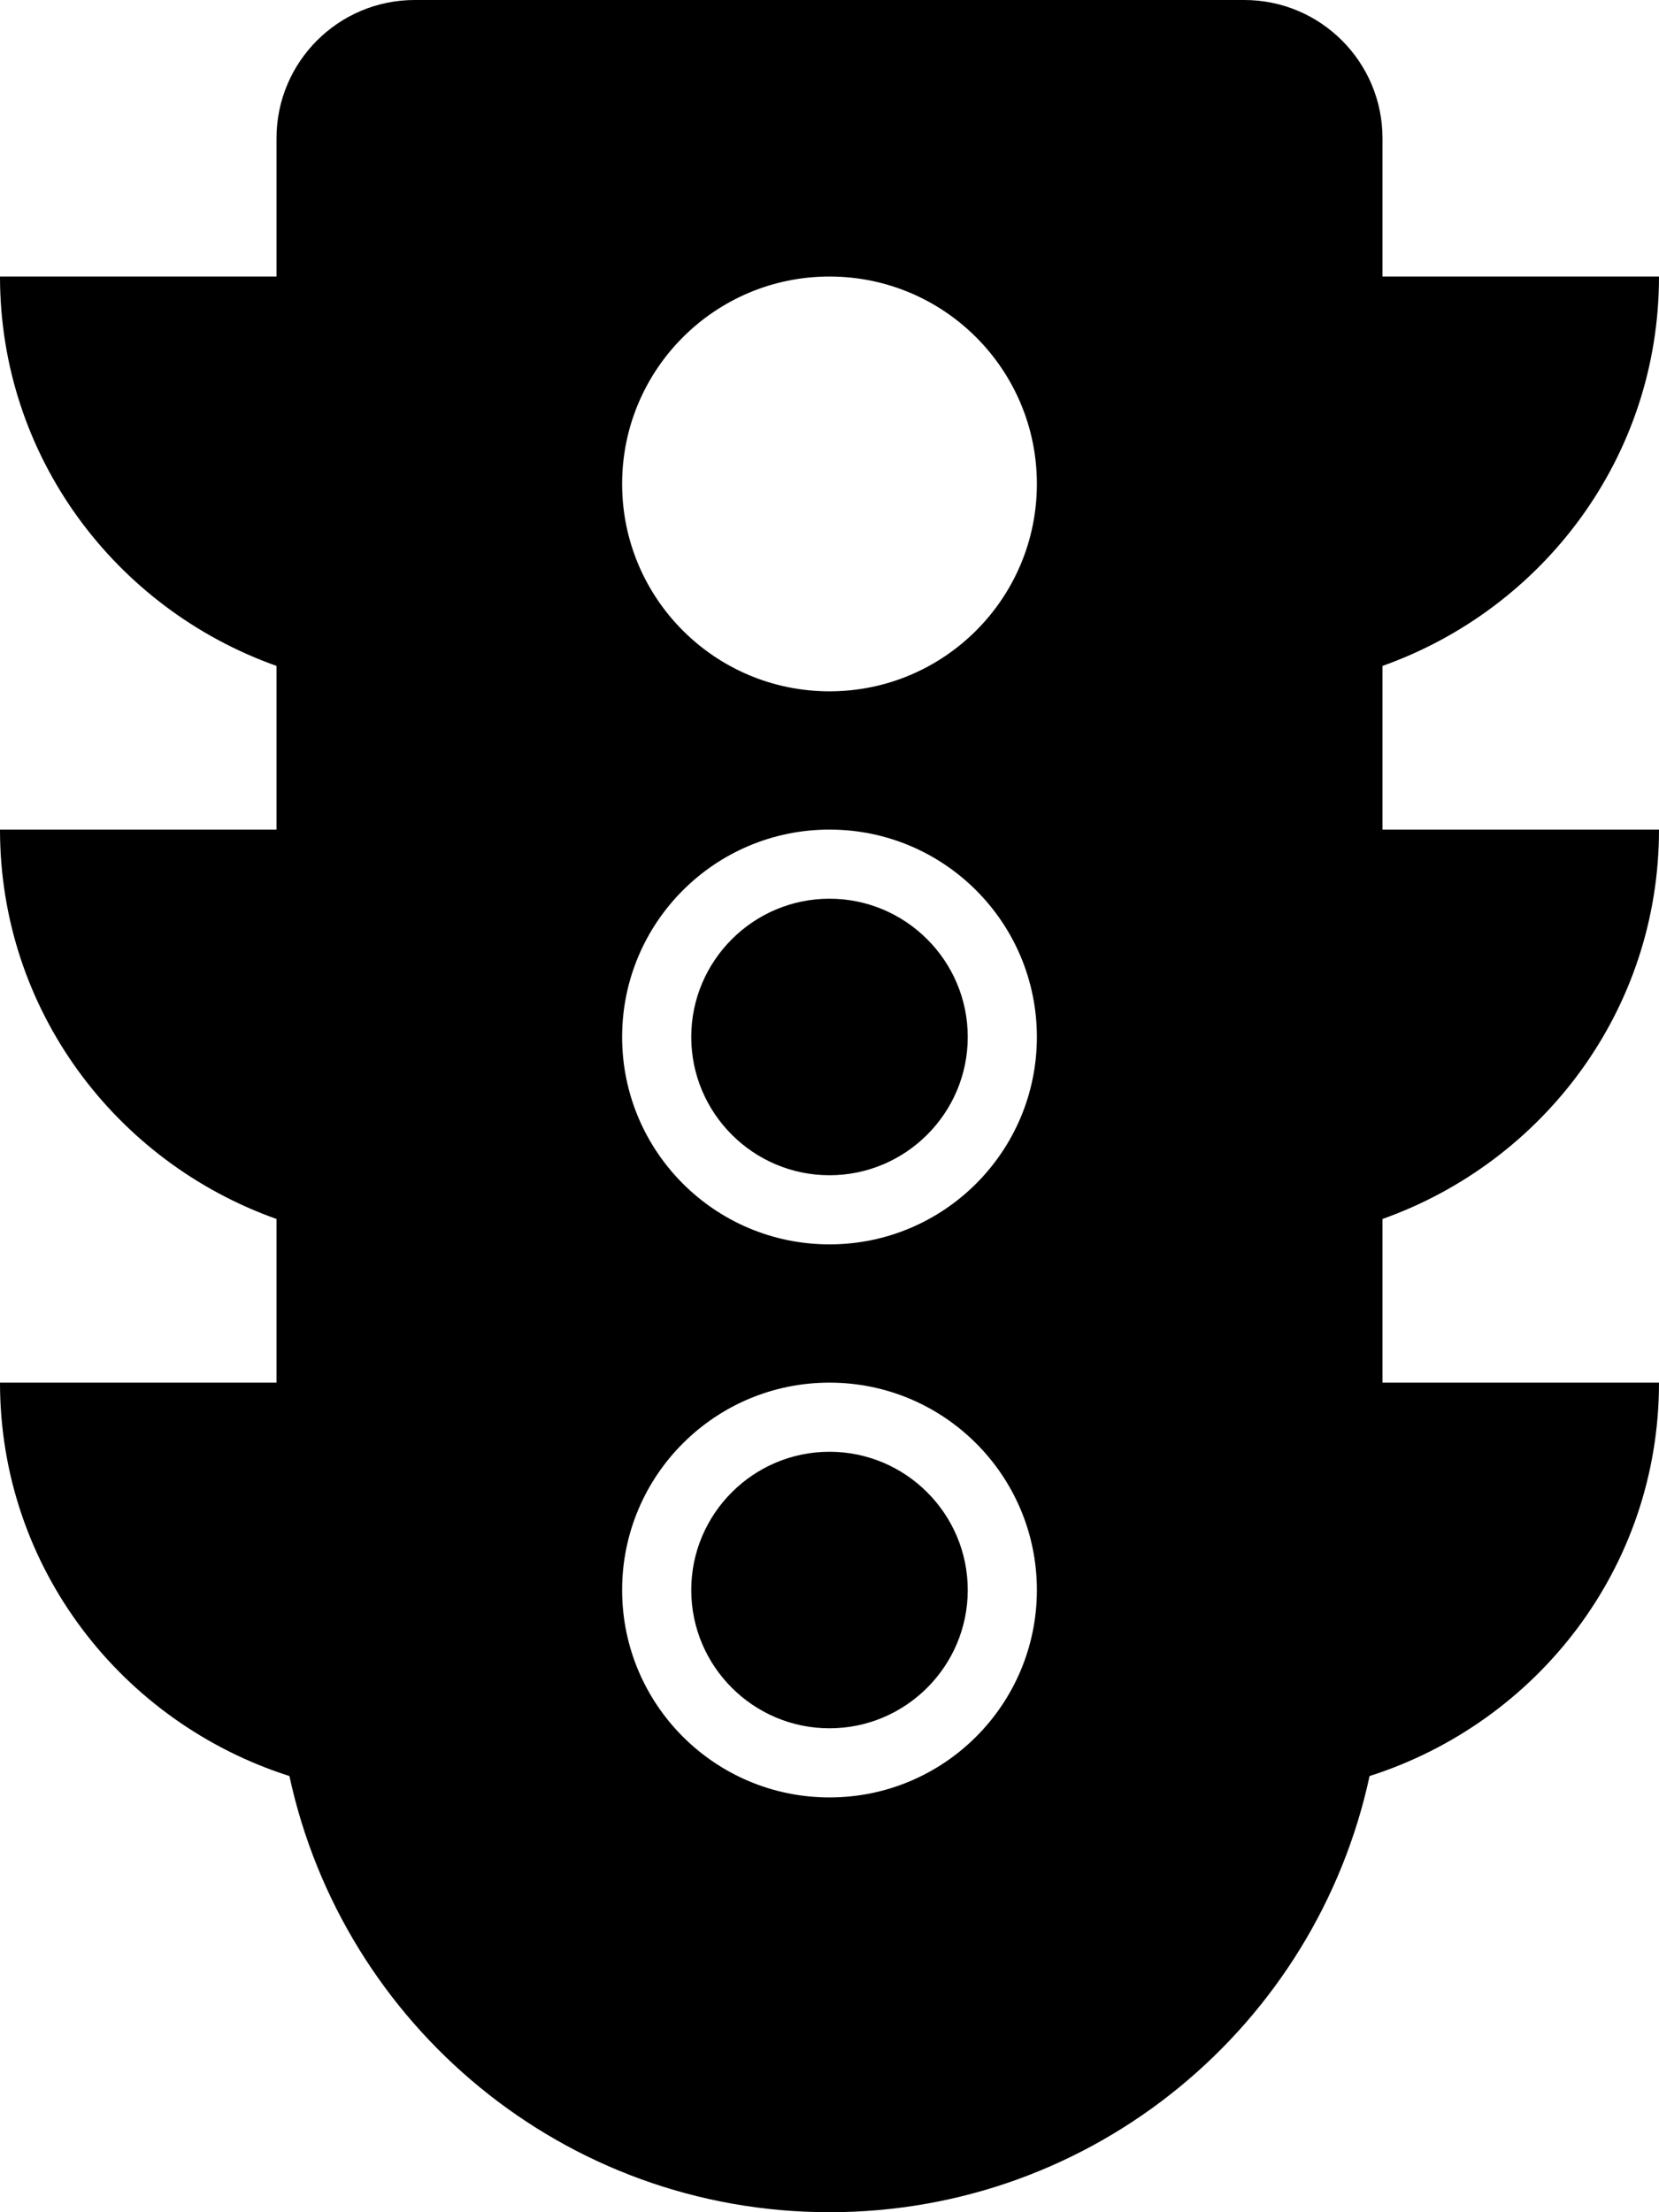 <svg xmlns="http://www.w3.org/2000/svg" viewBox="0 0 384 512"><!-- Font Awesome Pro 5.15.4 by @fontawesome - https://fontawesome.com License - https://fontawesome.com/license (Commercial License) --><path d="M192 336c-17.64 0-32 14.36-32 32s14.36 32 32 32 32-14.36 32-32-14.36-32-32-32zm0-128c-17.64 0-32 14.36-32 32s14.36 32 32 32 32-14.36 32-32-14.36-32-32-32zm192-16h-64v-37.88c37.2-13.22 64-48.38 64-90.12h-64V32c0-17.67-14.33-32-32-32H96C78.33 0 64 14.33 64 32v32H0c0 41.74 26.8 76.9 64 90.12V192H0c0 41.74 26.8 76.9 64 90.12V320H0c0 42.84 28.25 78.69 66.99 91.05C79.42 468.72 130.6 512 192 512s112.58-43.28 125.01-100.95C355.75 398.69 384 362.84 384 320h-64v-37.88c37.2-13.22 64-48.38 64-90.12zM192 416c-26.51 0-48-21.49-48-48s21.49-48 48-48 48 21.49 48 48-21.49 48-48 48zm0-128c-26.51 0-48-21.49-48-48s21.49-48 48-48 48 21.49 48 48-21.49 48-48 48zm0-128c-26.51 0-48-21.49-48-48s21.49-48 48-48 48 21.49 48 48-21.49 48-48 48z"/></svg>